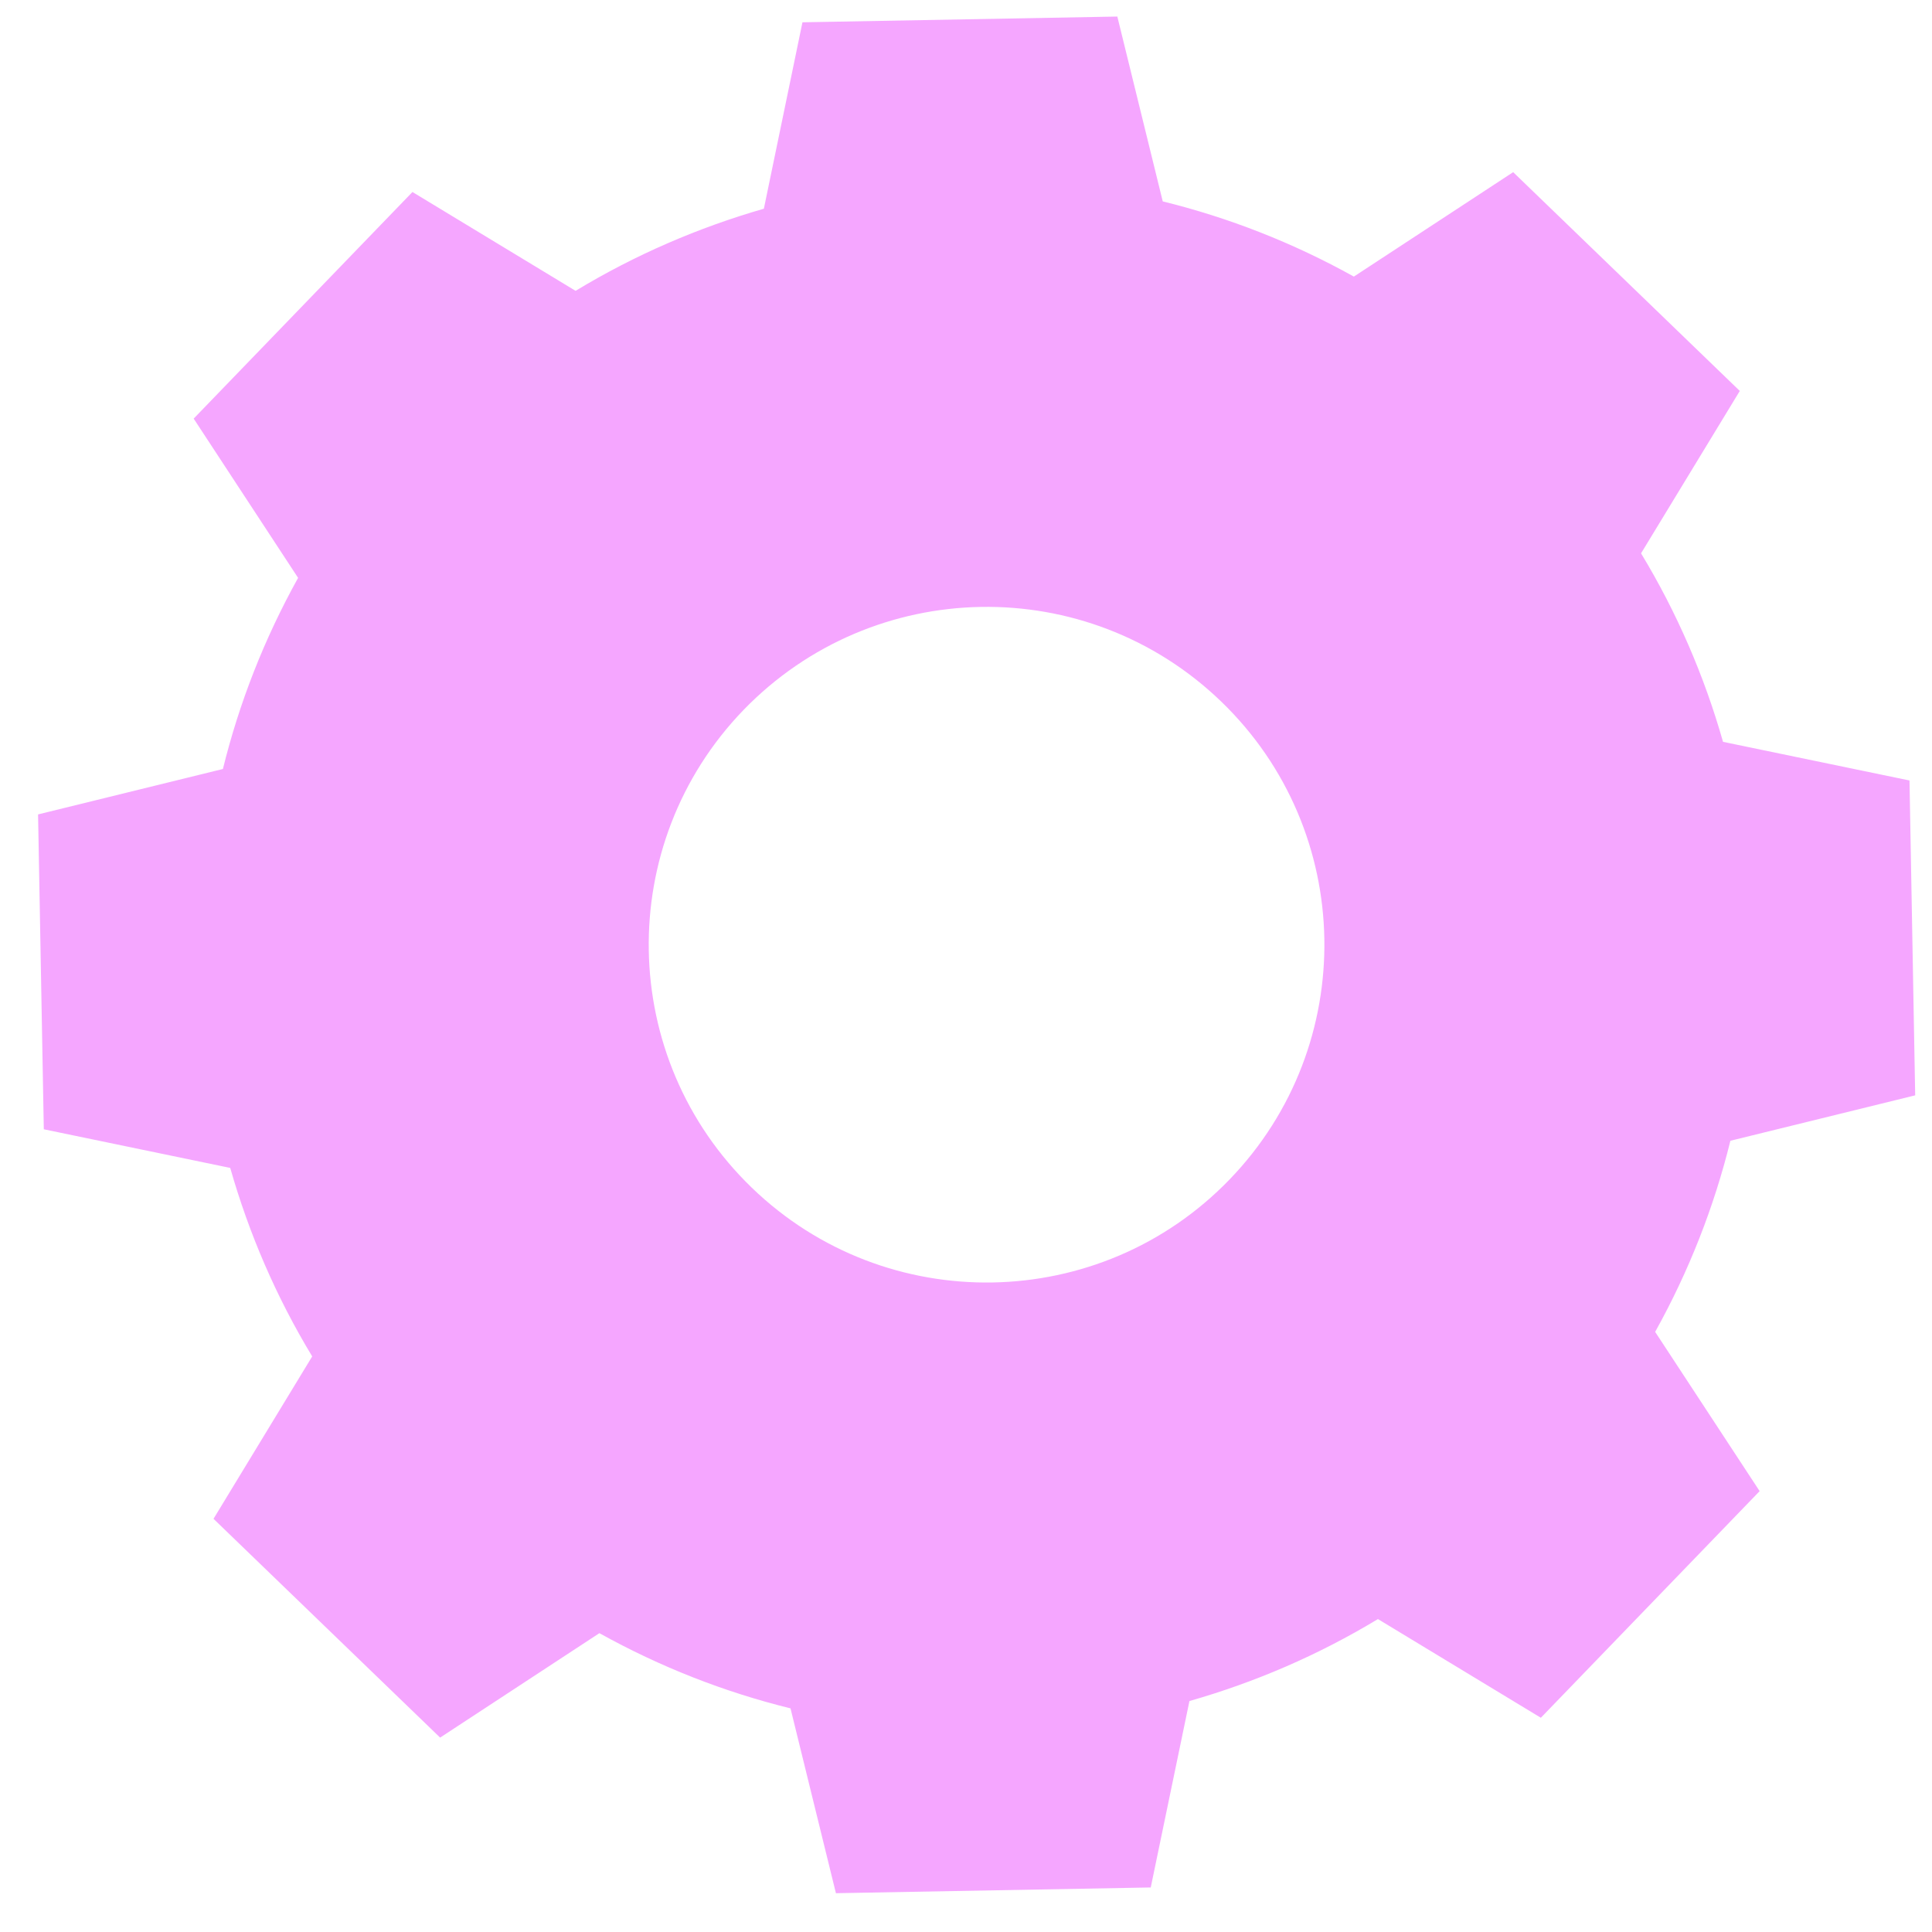 <svg width="37" height="37" viewBox="0 0 37 37" fill="none" xmlns="http://www.w3.org/2000/svg">
<path d="M11.028 5.567C12.168 4.877 13.379 4.357 14.629 3.997L15.368 0.427L21.398 0.317L22.268 3.857C23.529 4.167 24.759 4.647 25.928 5.297L28.979 3.297L33.319 7.487L31.428 10.597C32.118 11.737 32.639 12.947 32.998 14.207L36.569 14.947L36.678 20.977L33.139 21.847C32.828 23.107 32.349 24.337 31.698 25.507L33.699 28.557L29.509 32.897L26.389 31.007C25.248 31.697 24.038 32.217 22.779 32.577L22.038 36.147L16.009 36.257L15.139 32.717C13.879 32.407 12.649 31.927 11.479 31.277L8.429 33.277L4.089 29.087L5.979 25.977C5.289 24.837 4.769 23.627 4.409 22.367L0.839 21.627L0.729 15.597L4.269 14.727C4.579 13.467 5.059 12.237 5.709 11.067L3.709 8.017L7.899 3.677L11.018 5.567H11.028ZM14.239 13.597C11.758 16.167 11.829 20.267 14.399 22.747C16.968 25.227 21.069 25.157 23.549 22.587C26.029 20.017 25.959 15.917 23.389 13.437C20.819 10.957 16.729 11.027 14.239 13.597Z" fill="#F5A6FF"/>
</svg>
